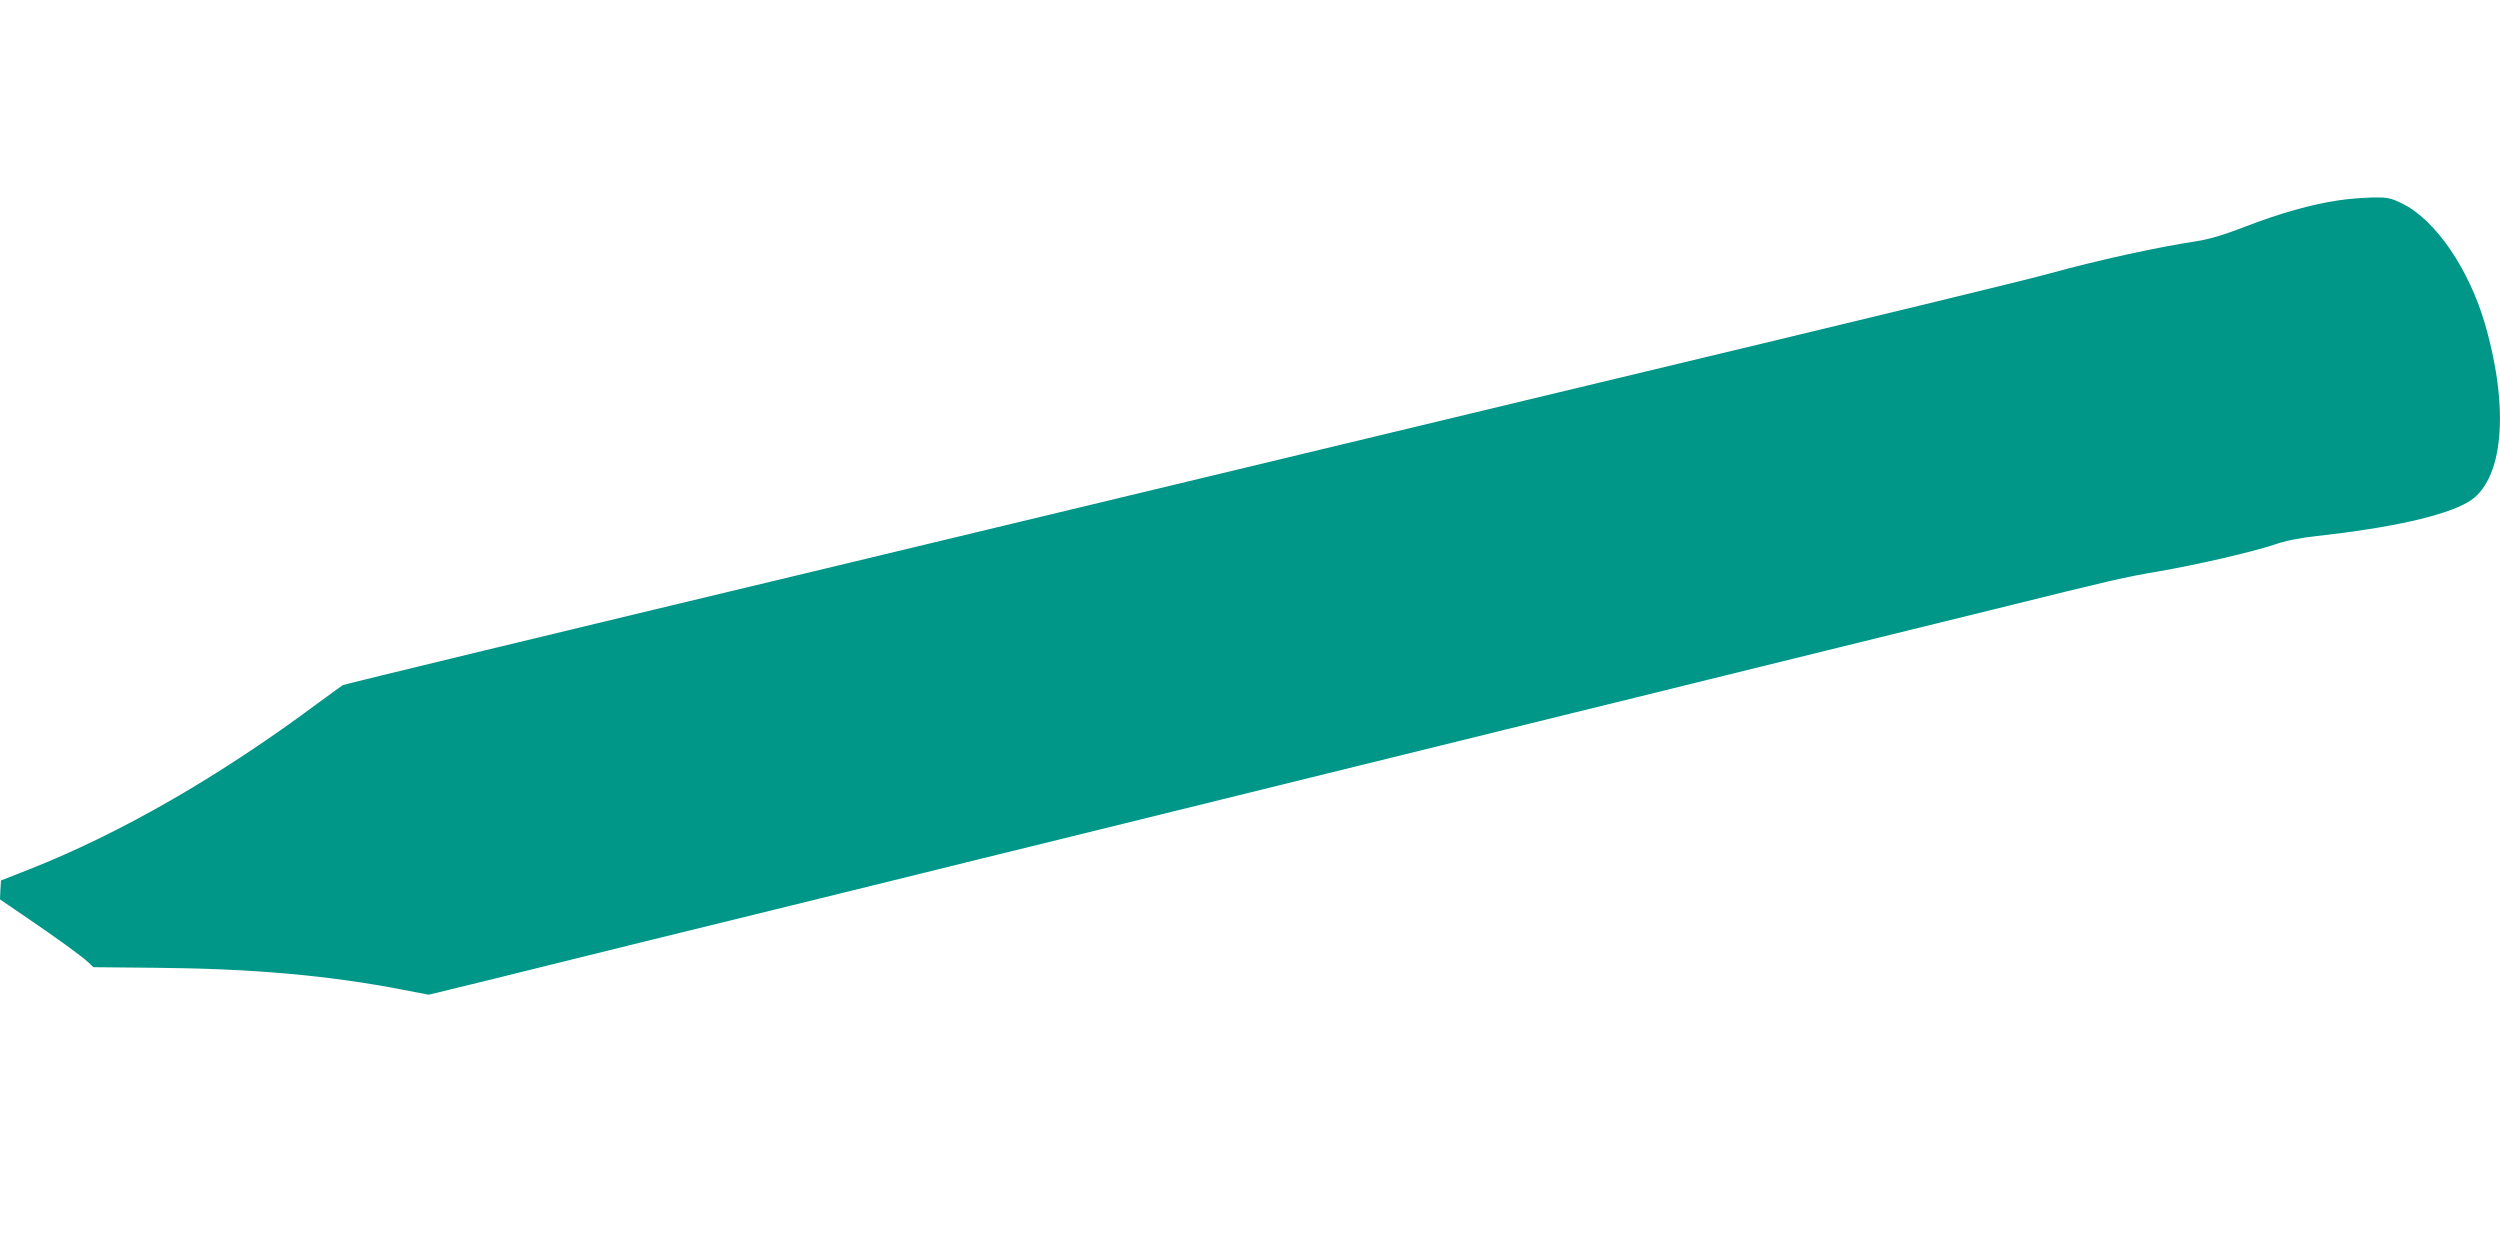 <?xml version="1.0" standalone="no"?>
<!DOCTYPE svg PUBLIC "-//W3C//DTD SVG 20010904//EN"
 "http://www.w3.org/TR/2001/REC-SVG-20010904/DTD/svg10.dtd">
<svg version="1.0" xmlns="http://www.w3.org/2000/svg"
 width="1280pt" height="640pt" viewBox="0 0 1280 640"
 preserveAspectRatio="xMidYMid meet">
<g transform="translate(0,640) scale(0.1,-0.1)"
fill="#009688" stroke="none">
<path d="M11972 5374 c-136 -20 -300 -66 -478 -135 -114 -44 -184 -64 -253
-75 -194 -29 -504 -97 -746 -164 -115 -32 -781 -194 -2685 -650 -63 -15 -869
-209 -1790 -430 -921 -221 -1727 -415 -1790 -430 -1399 -335 -2467 -593 -2475
-598 -5 -3 -59 -42 -120 -87 -509 -379 -1012 -669 -1485 -856 l-145 -57 -3
-49 -2 -48 132 -90 c159 -108 283 -198 320 -232 l26 -25 314 -3 c500 -4 890
-39 1268 -112 l135 -26 275 67 c151 38 511 126 800 198 289 71 606 149 705
173 99 24 392 96 650 160 259 64 578 143 710 175 132 32 434 107 670 165 237
58 556 137 710 175 154 38 456 112 670 165 215 53 516 127 670 165 154 38 465
114 690 170 226 56 527 130 670 165 143 35 496 122 785 193 642 159 668 165
855 197 201 35 472 98 585 135 60 21 134 36 218 45 388 43 654 103 778 174
180 104 215 468 88 909 -82 285 -255 537 -425 620 -60 29 -75 32 -150 31 -46
-1 -126 -7 -177 -15z"/>
</g>
</svg>

